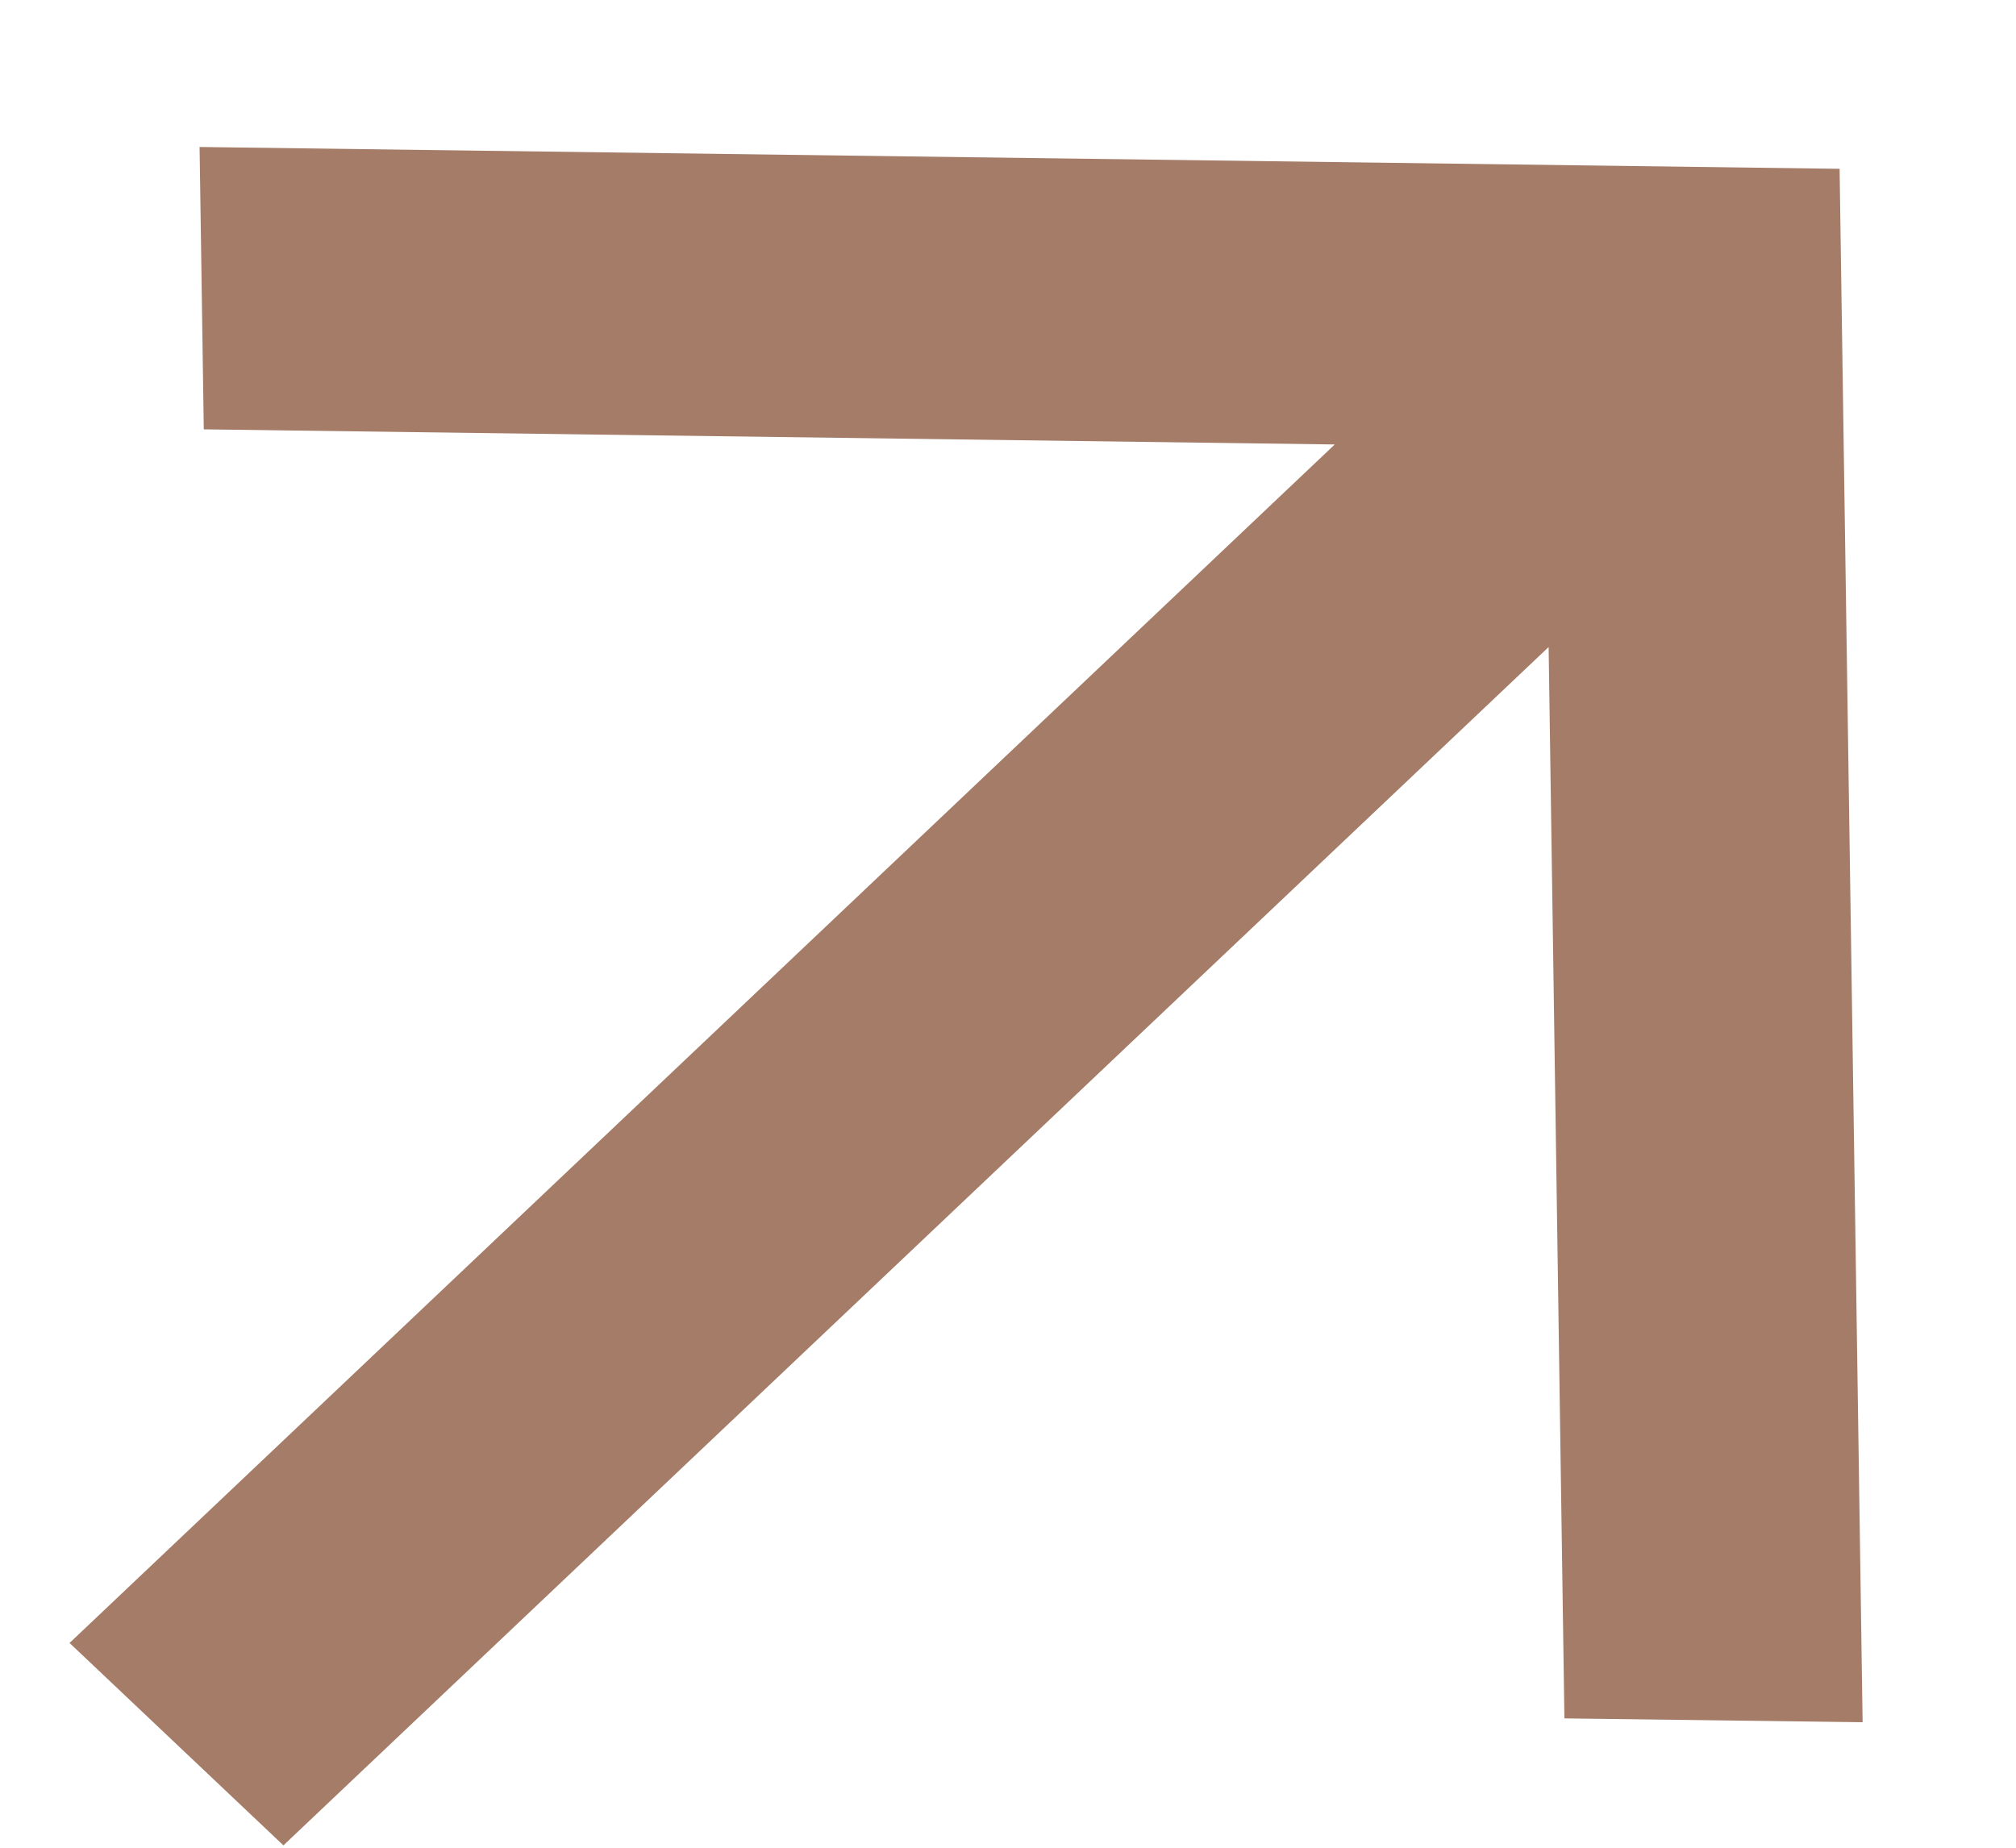 <?xml version="1.0" encoding="UTF-8"?>
<svg xmlns="http://www.w3.org/2000/svg" width="12" height="11" viewBox="0 0 12 11" fill="none">
  <path d="M9.218 3.852L1.687 10.986L0.414 9.781L7.945 2.646L1.213 2.556L1.188 0.875L10.95 1.005L11.087 10.253L9.312 10.23L9.218 3.852Z" fill="#A47C68"></path>
</svg>
